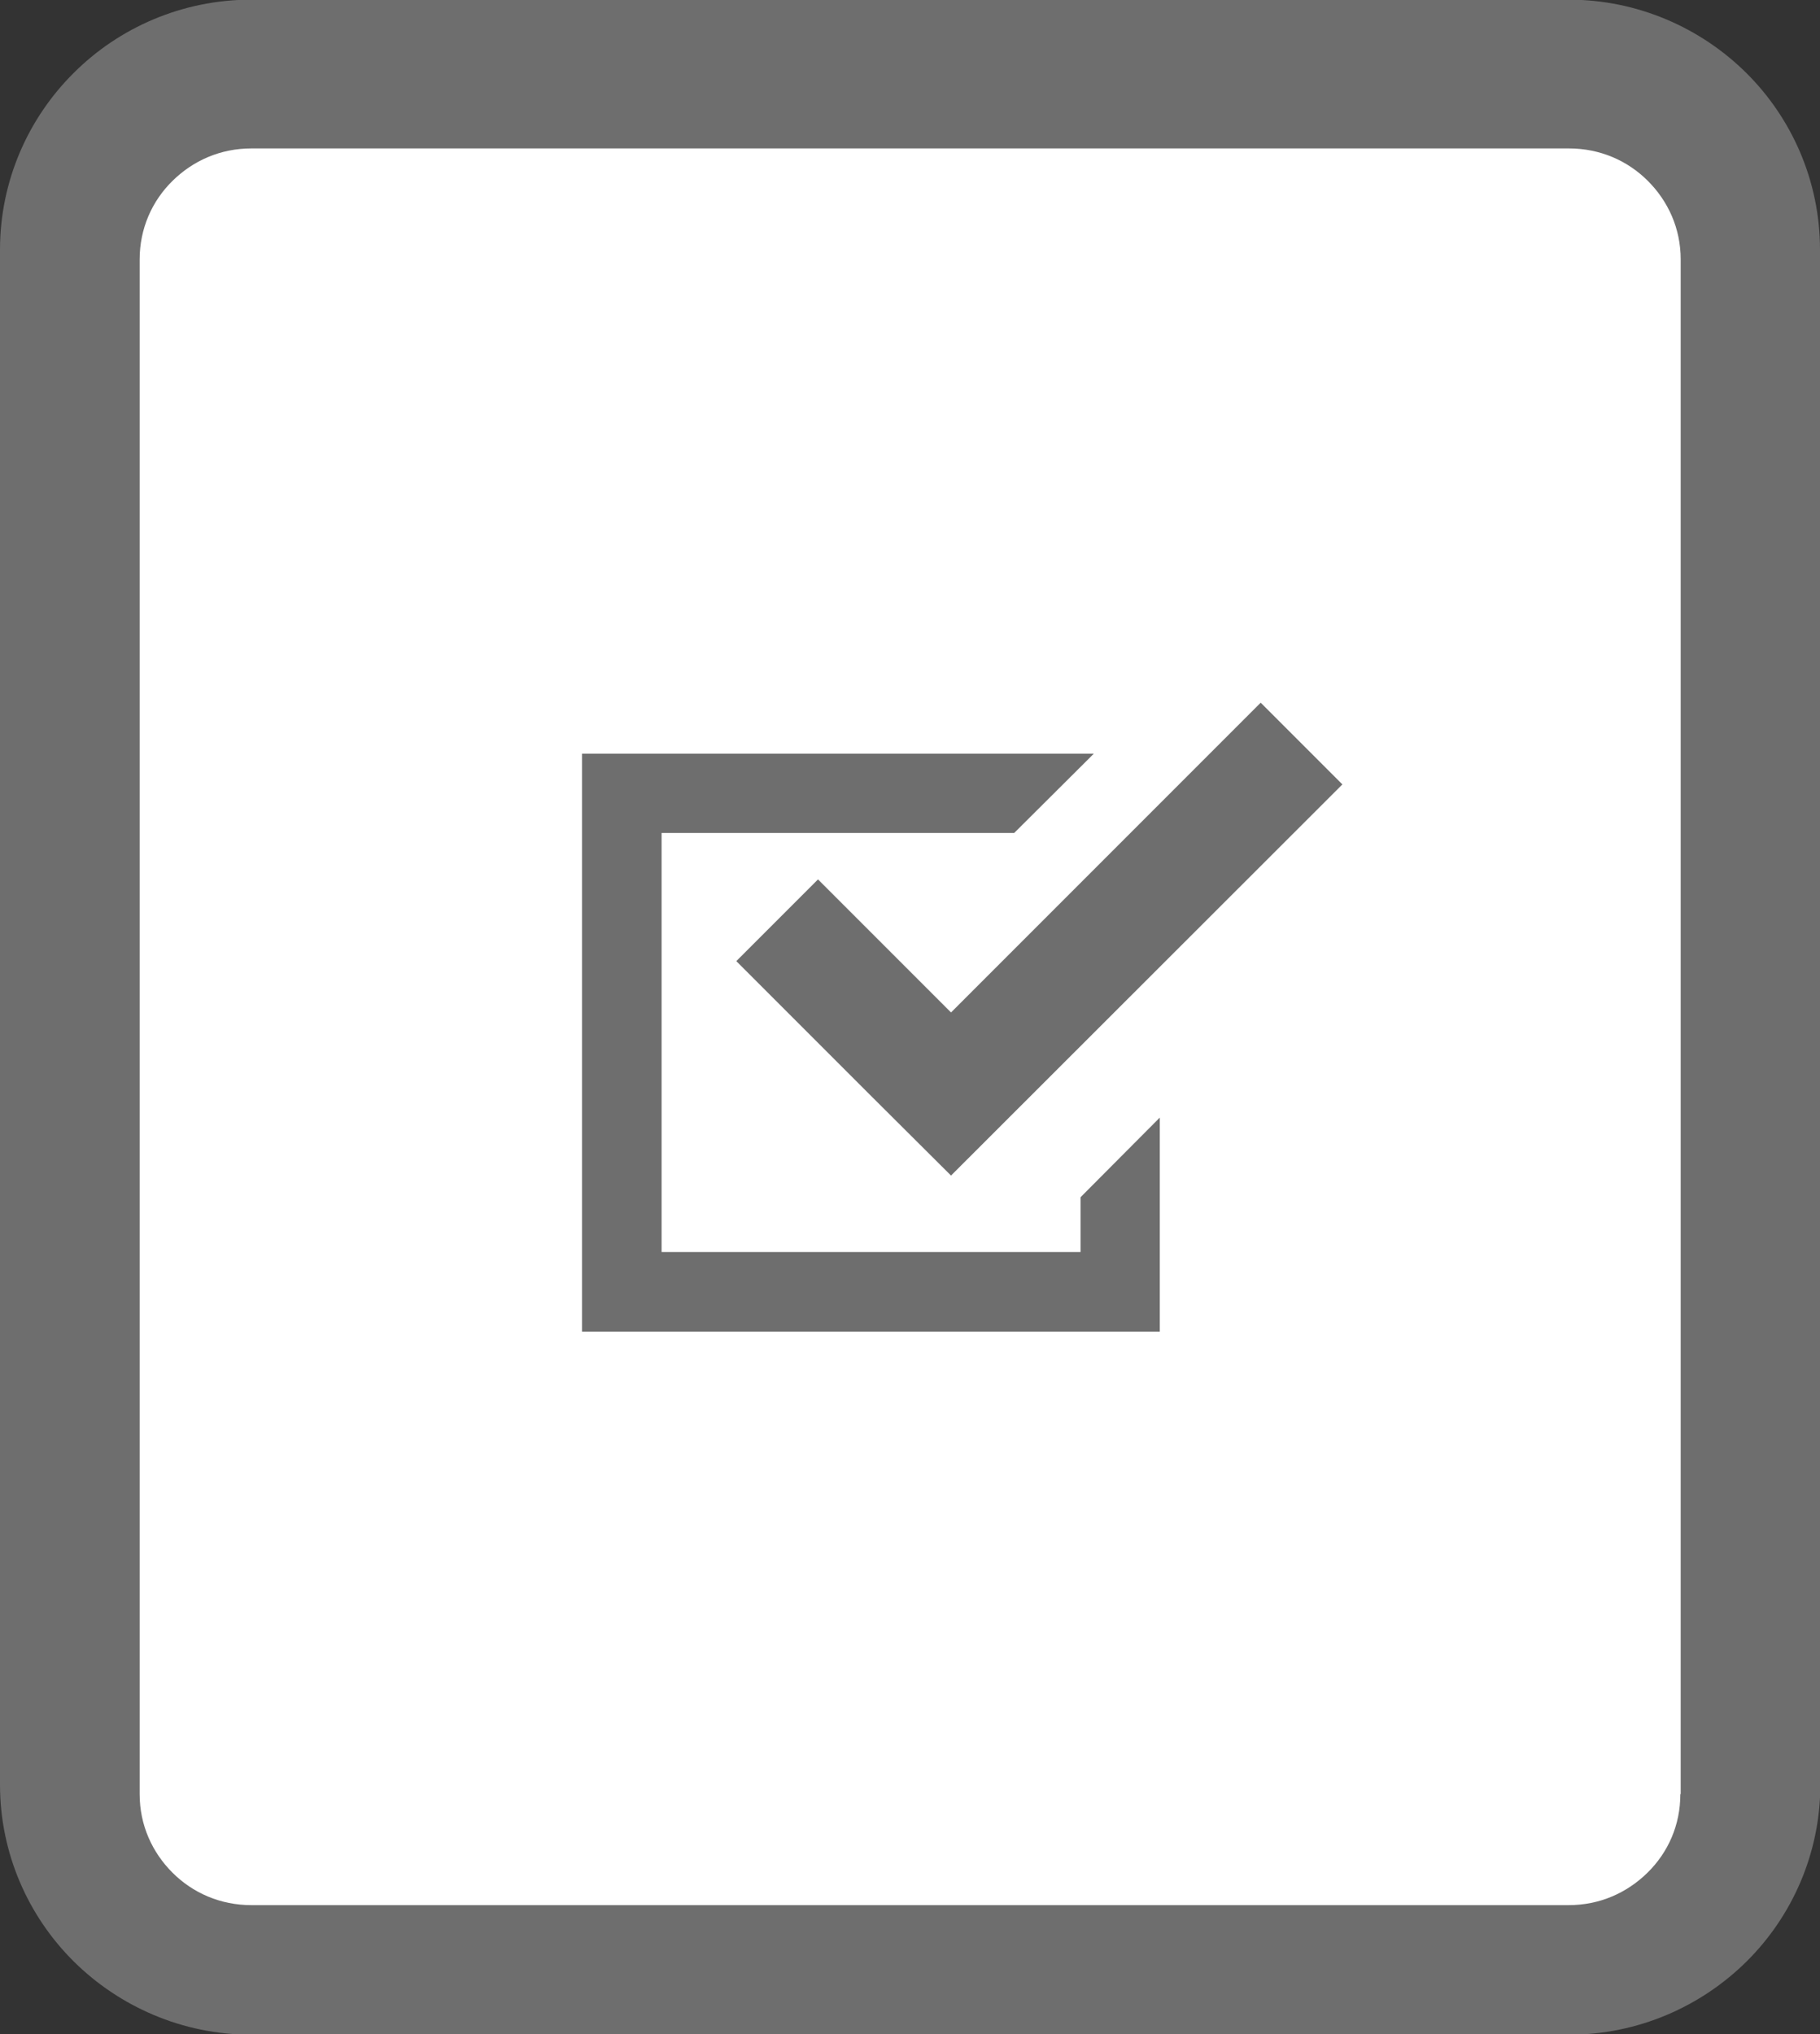 <?xml version="1.0" encoding="UTF-8"?>
<svg id="_レイヤー_2" data-name="レイヤー 2" xmlns="http://www.w3.org/2000/svg" viewBox="0 0 52.13 58.25">
  <rect x="0" y="0" width="52.13" height="58.25" fill="#333333" stroke="none"/>
  <defs>
    <style>
      .cls-1 {
        fill: #6e6e6e;
      }

      .cls-1, .cls-2 {
        stroke-width: 0px;
      }

      .cls-2 {
        fill: #fff;
      }
    </style>
  </defs>
  <g id="_レイヤー_1-2" data-name="レイヤー 1">
    <g>
      <g>
        <path class="cls-1" d="M52.13,7.15c0-1.97-.81-3.77-2.11-5.06-1.3-1.29-3.11-2.1-5.09-2.1H7.2c-1.98,0-3.79.8-5.09,2.1C.81,3.38,0,5.18,0,7.15v43.95c0,1.97.81,3.77,2.11,5.06,1.3,1.29,3.11,2.1,5.09,2.1h37.74c1.98,0,3.79-.81,5.09-2.1,1.3-1.29,2.11-3.09,2.11-5.06V7.15Z"/>
        <path class="cls-2" d="M48.13,51.37c0,.89-.35,1.67-.94,2.25-.59.58-1.37.93-2.26.93H7.2c-.89,0-1.68-.35-2.26-.93-.58-.58-.94-1.36-.94-2.25V7.43c0-.88.35-1.67.94-2.25.59-.58,1.37-.93,2.26-.93h37.74c.89,0,1.68.35,2.26.93.58.58.94,1.36.94,2.25v43.94Z"/>
      </g>
      <g>
        <polygon class="cls-1" points="30.95 35.85 18.95 35.85 18.95 23.85 29.05 23.85 31.33 21.58 16.67 21.58 16.67 38.13 33.22 38.13 33.22 32 30.95 34.28 30.95 35.85"/>
        <polygon class="cls-1" points="23.43 25.18 21.09 27.52 24.9 31.33 27.24 33.66 38.45 22.46 36.11 20.12 27.24 28.99 23.43 25.18"/>
      </g>
    </g>
  </g>
</svg>